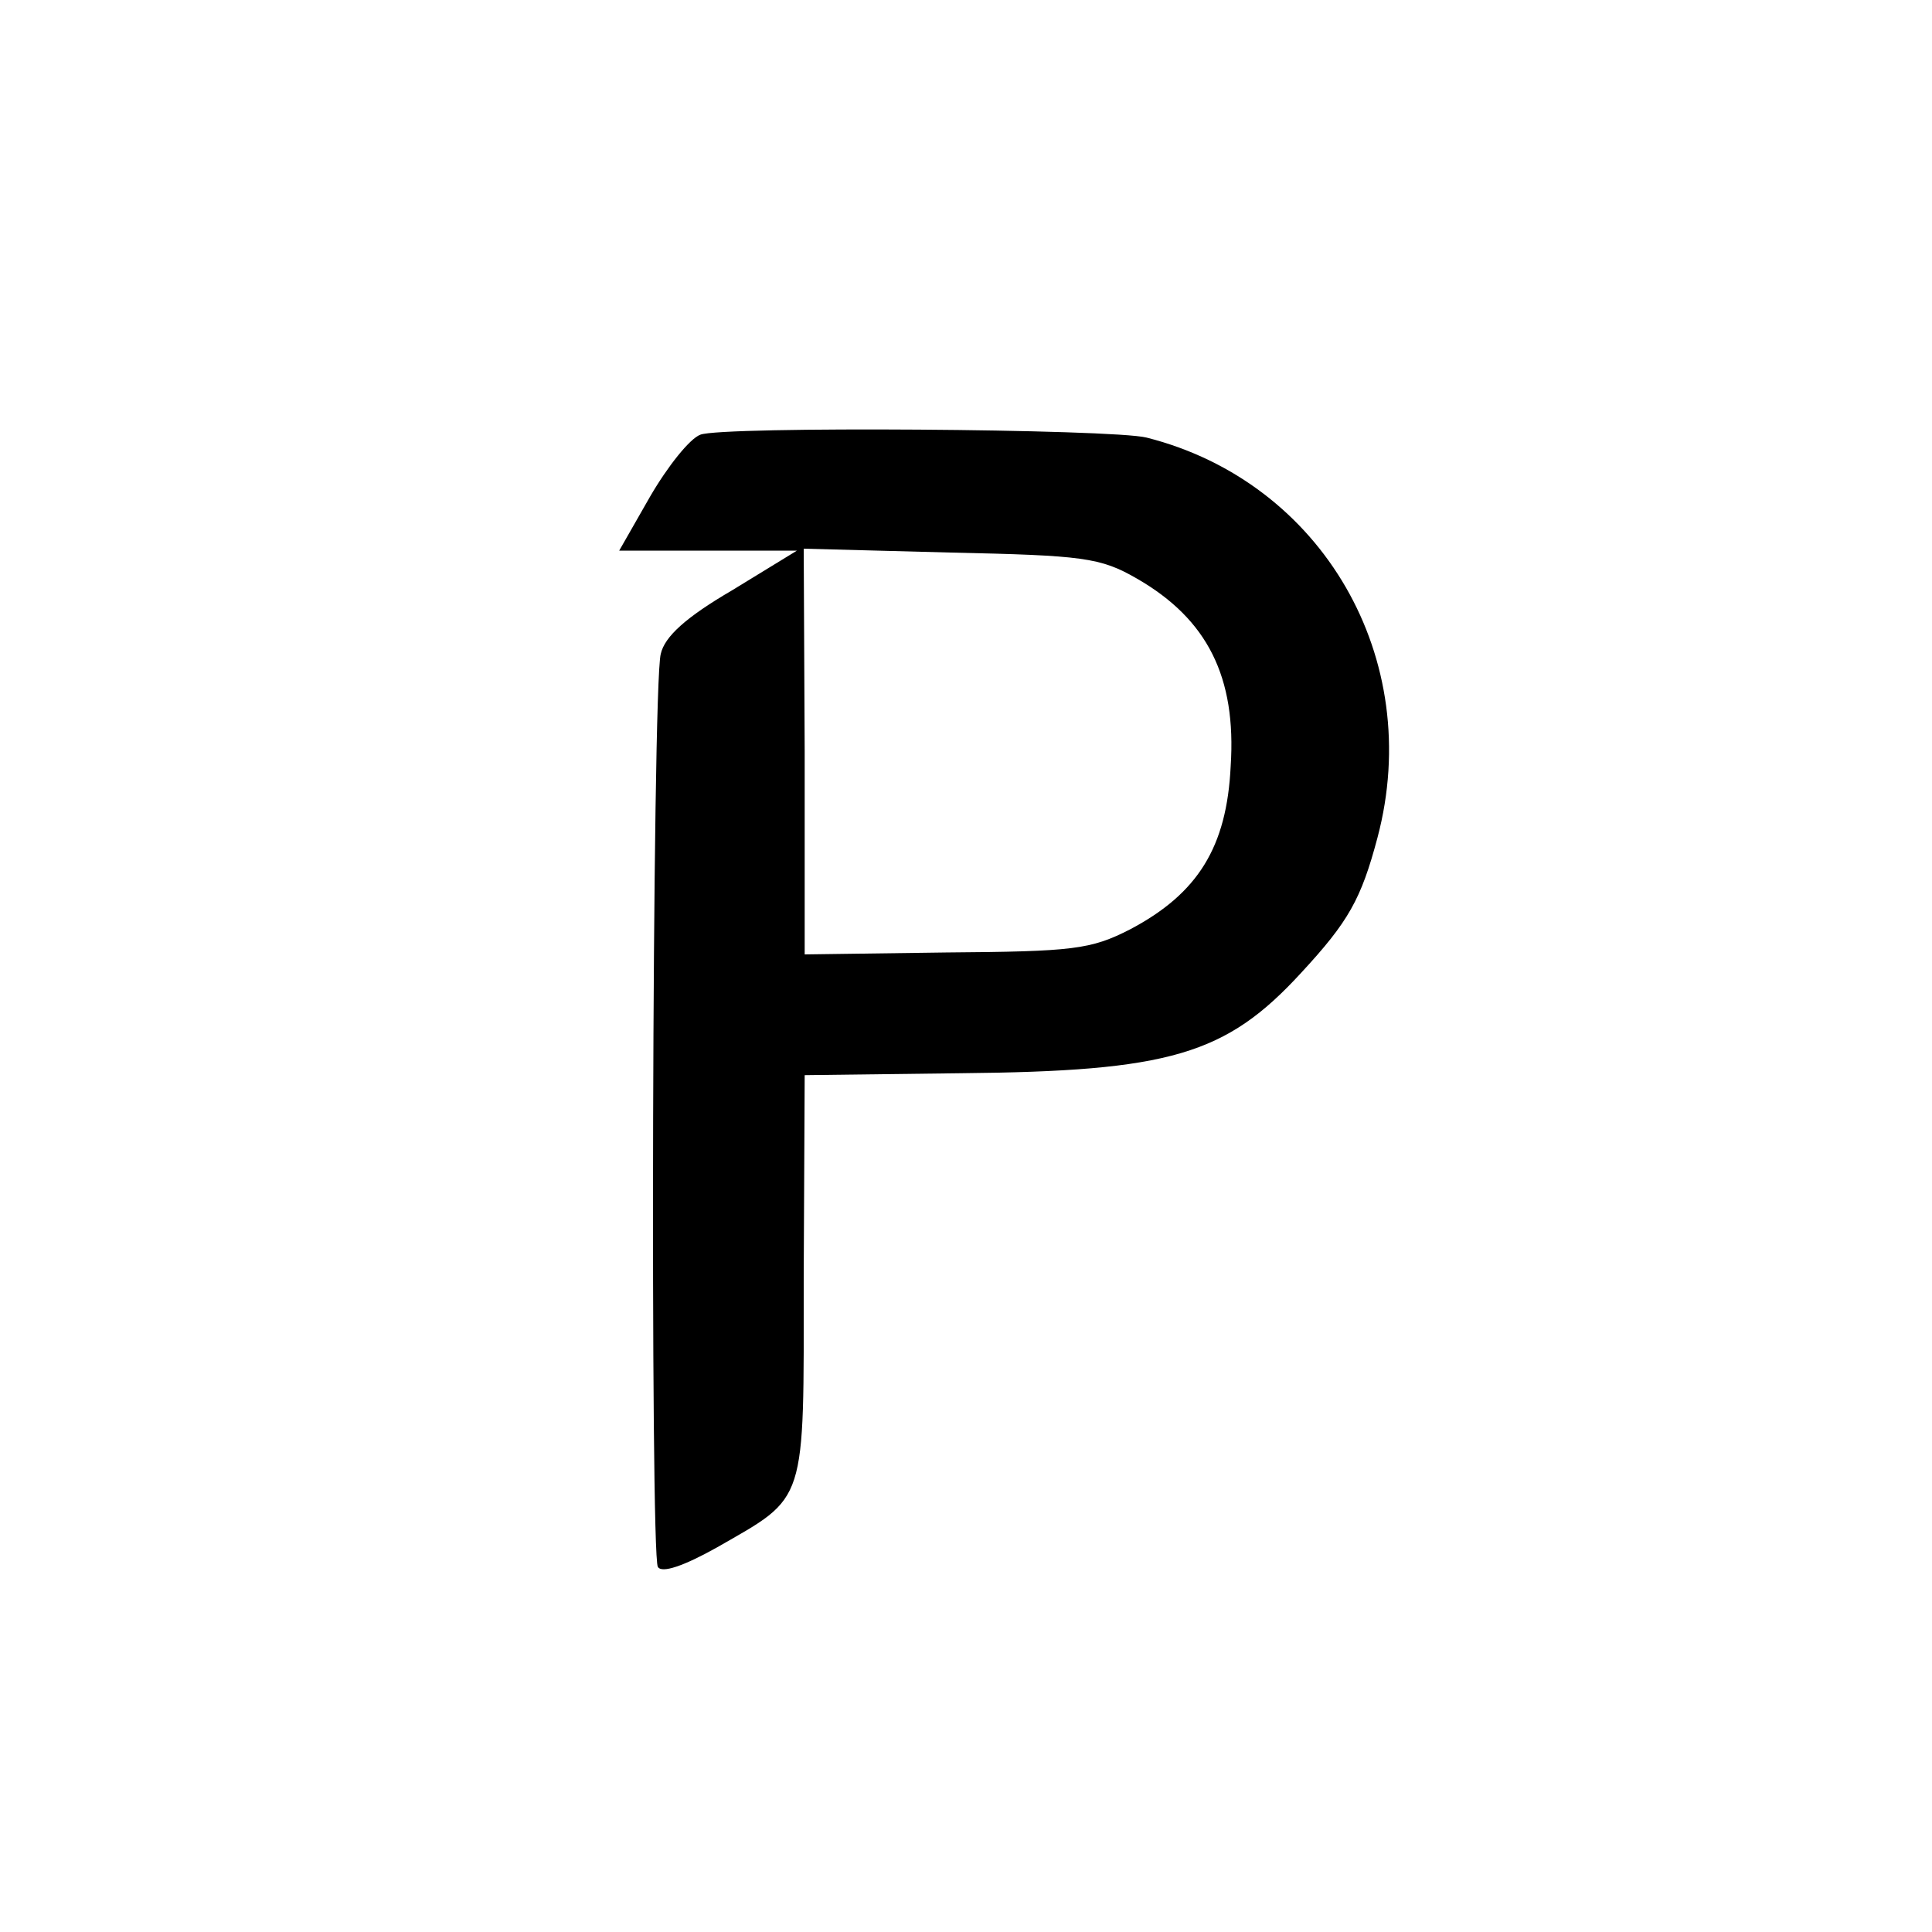 <?xml version="1.0" standalone="no"?>
<!DOCTYPE svg PUBLIC "-//W3C//DTD SVG 20010904//EN"
 "http://www.w3.org/TR/2001/REC-SVG-20010904/DTD/svg10.dtd">
<svg version="1.0" xmlns="http://www.w3.org/2000/svg"
 width="200pt" height="200pt" viewBox="0 0 200 200"
 preserveAspectRatio="xMidYMid meet">
<g transform="translate(0,200) scale(0.1,-0.1)"
fill="#000000" stroke="none">
<path d="M725 1550 c-11 -4 -34 -33 -52 -64 l-32 -56 92 0 92 0 -67 -41 c-48
-28 -70 -48 -74 -66 -9 -34 -11 -932 -3 -945 4 -7 27 1 61 20 94 54 90 42 90
280 l1 209 161 2 c217 2 275 19 353 104 49 53 62 76 79 140 49 185 -57 368
-239 414 -35 9 -440 12 -462 3z m452 -149 c73 -42 103 -102 97 -194 -4 -84
-34 -132 -104 -169 -41 -21 -59 -23 -191 -24 l-146 -2 0 210 -1 210 152 -4
c137 -3 155 -5 193 -27z"/>
</g>
</svg>
